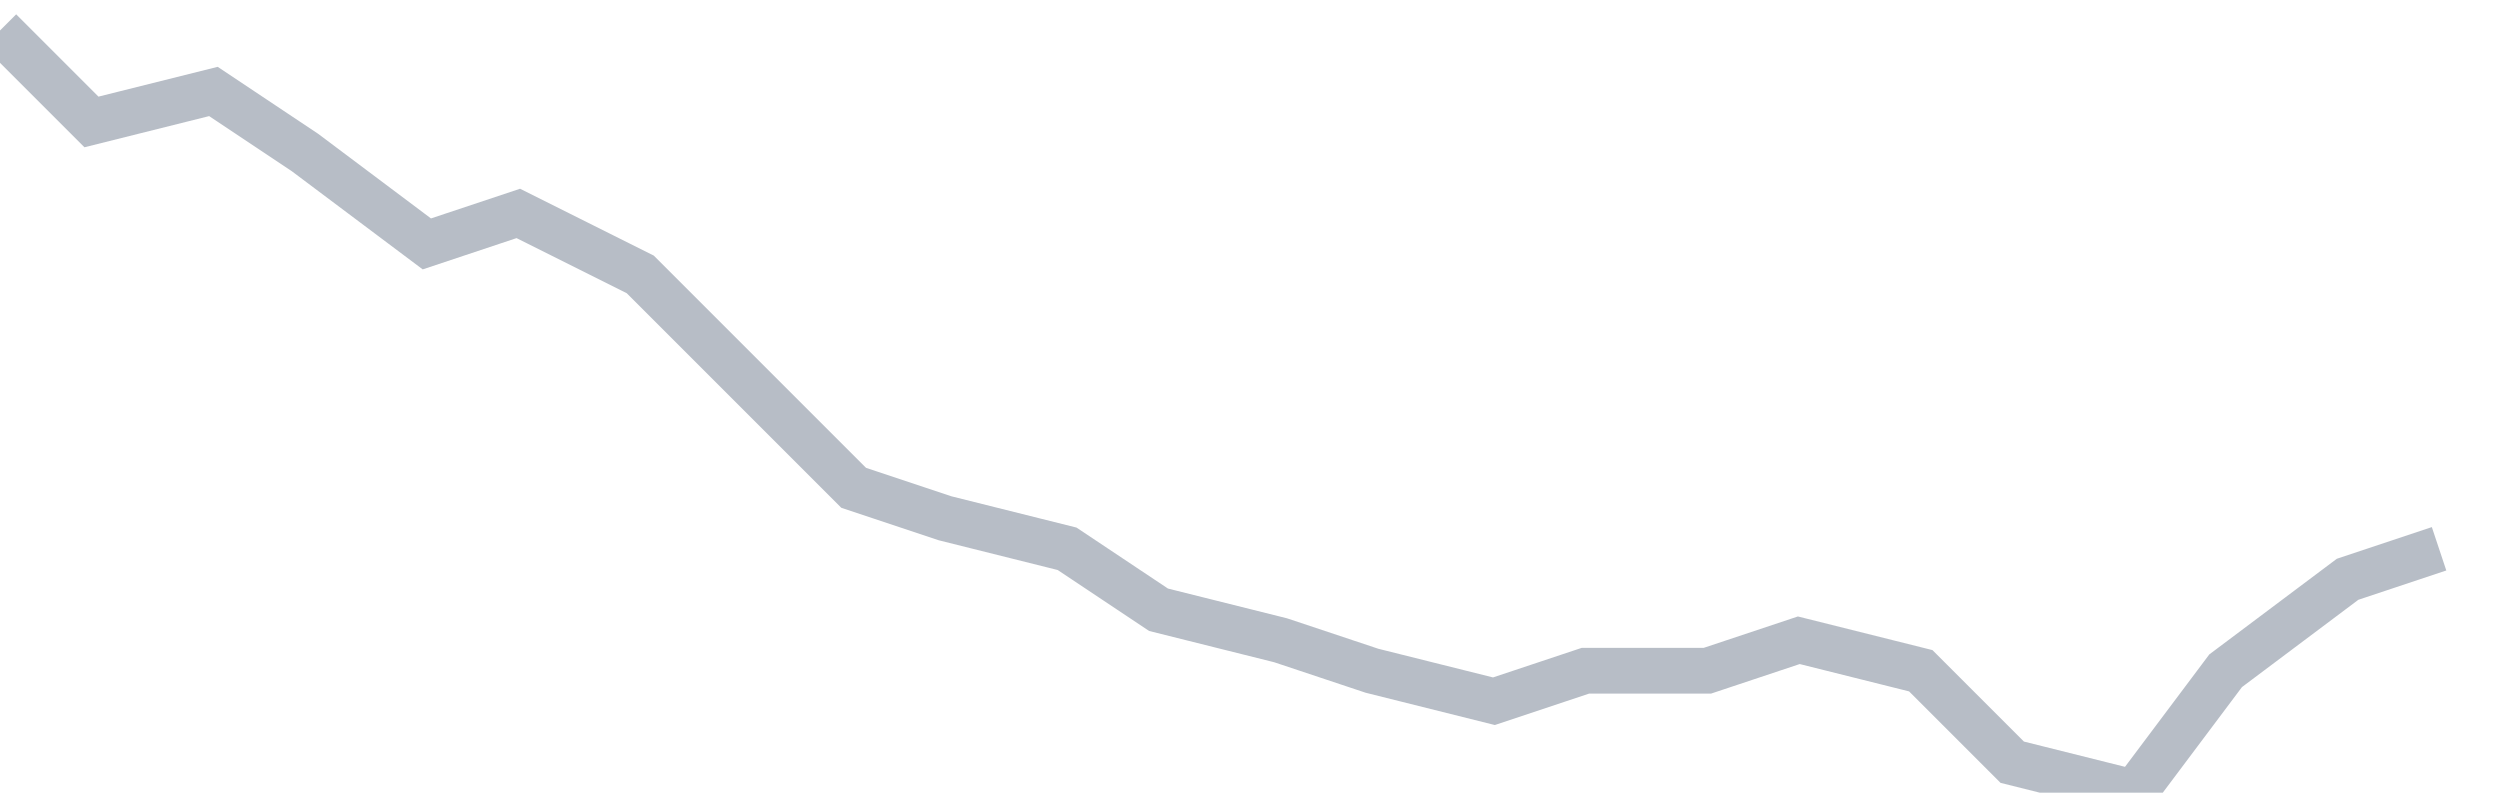 <svg width="82" height="26" fill="none" xmlns="http://www.w3.org/2000/svg"><path d="M0 1l3 3 4-1 3 2 4 3 3-1 4 2 3 3 4 4 3 1 4 1 3 2 4 1 3 1 4 1 3-1h4l3-1 4 1 3 3 4 1 3-4 4-3 3-1" stroke="#B7BDC6" stroke-width="1.5"/></svg>